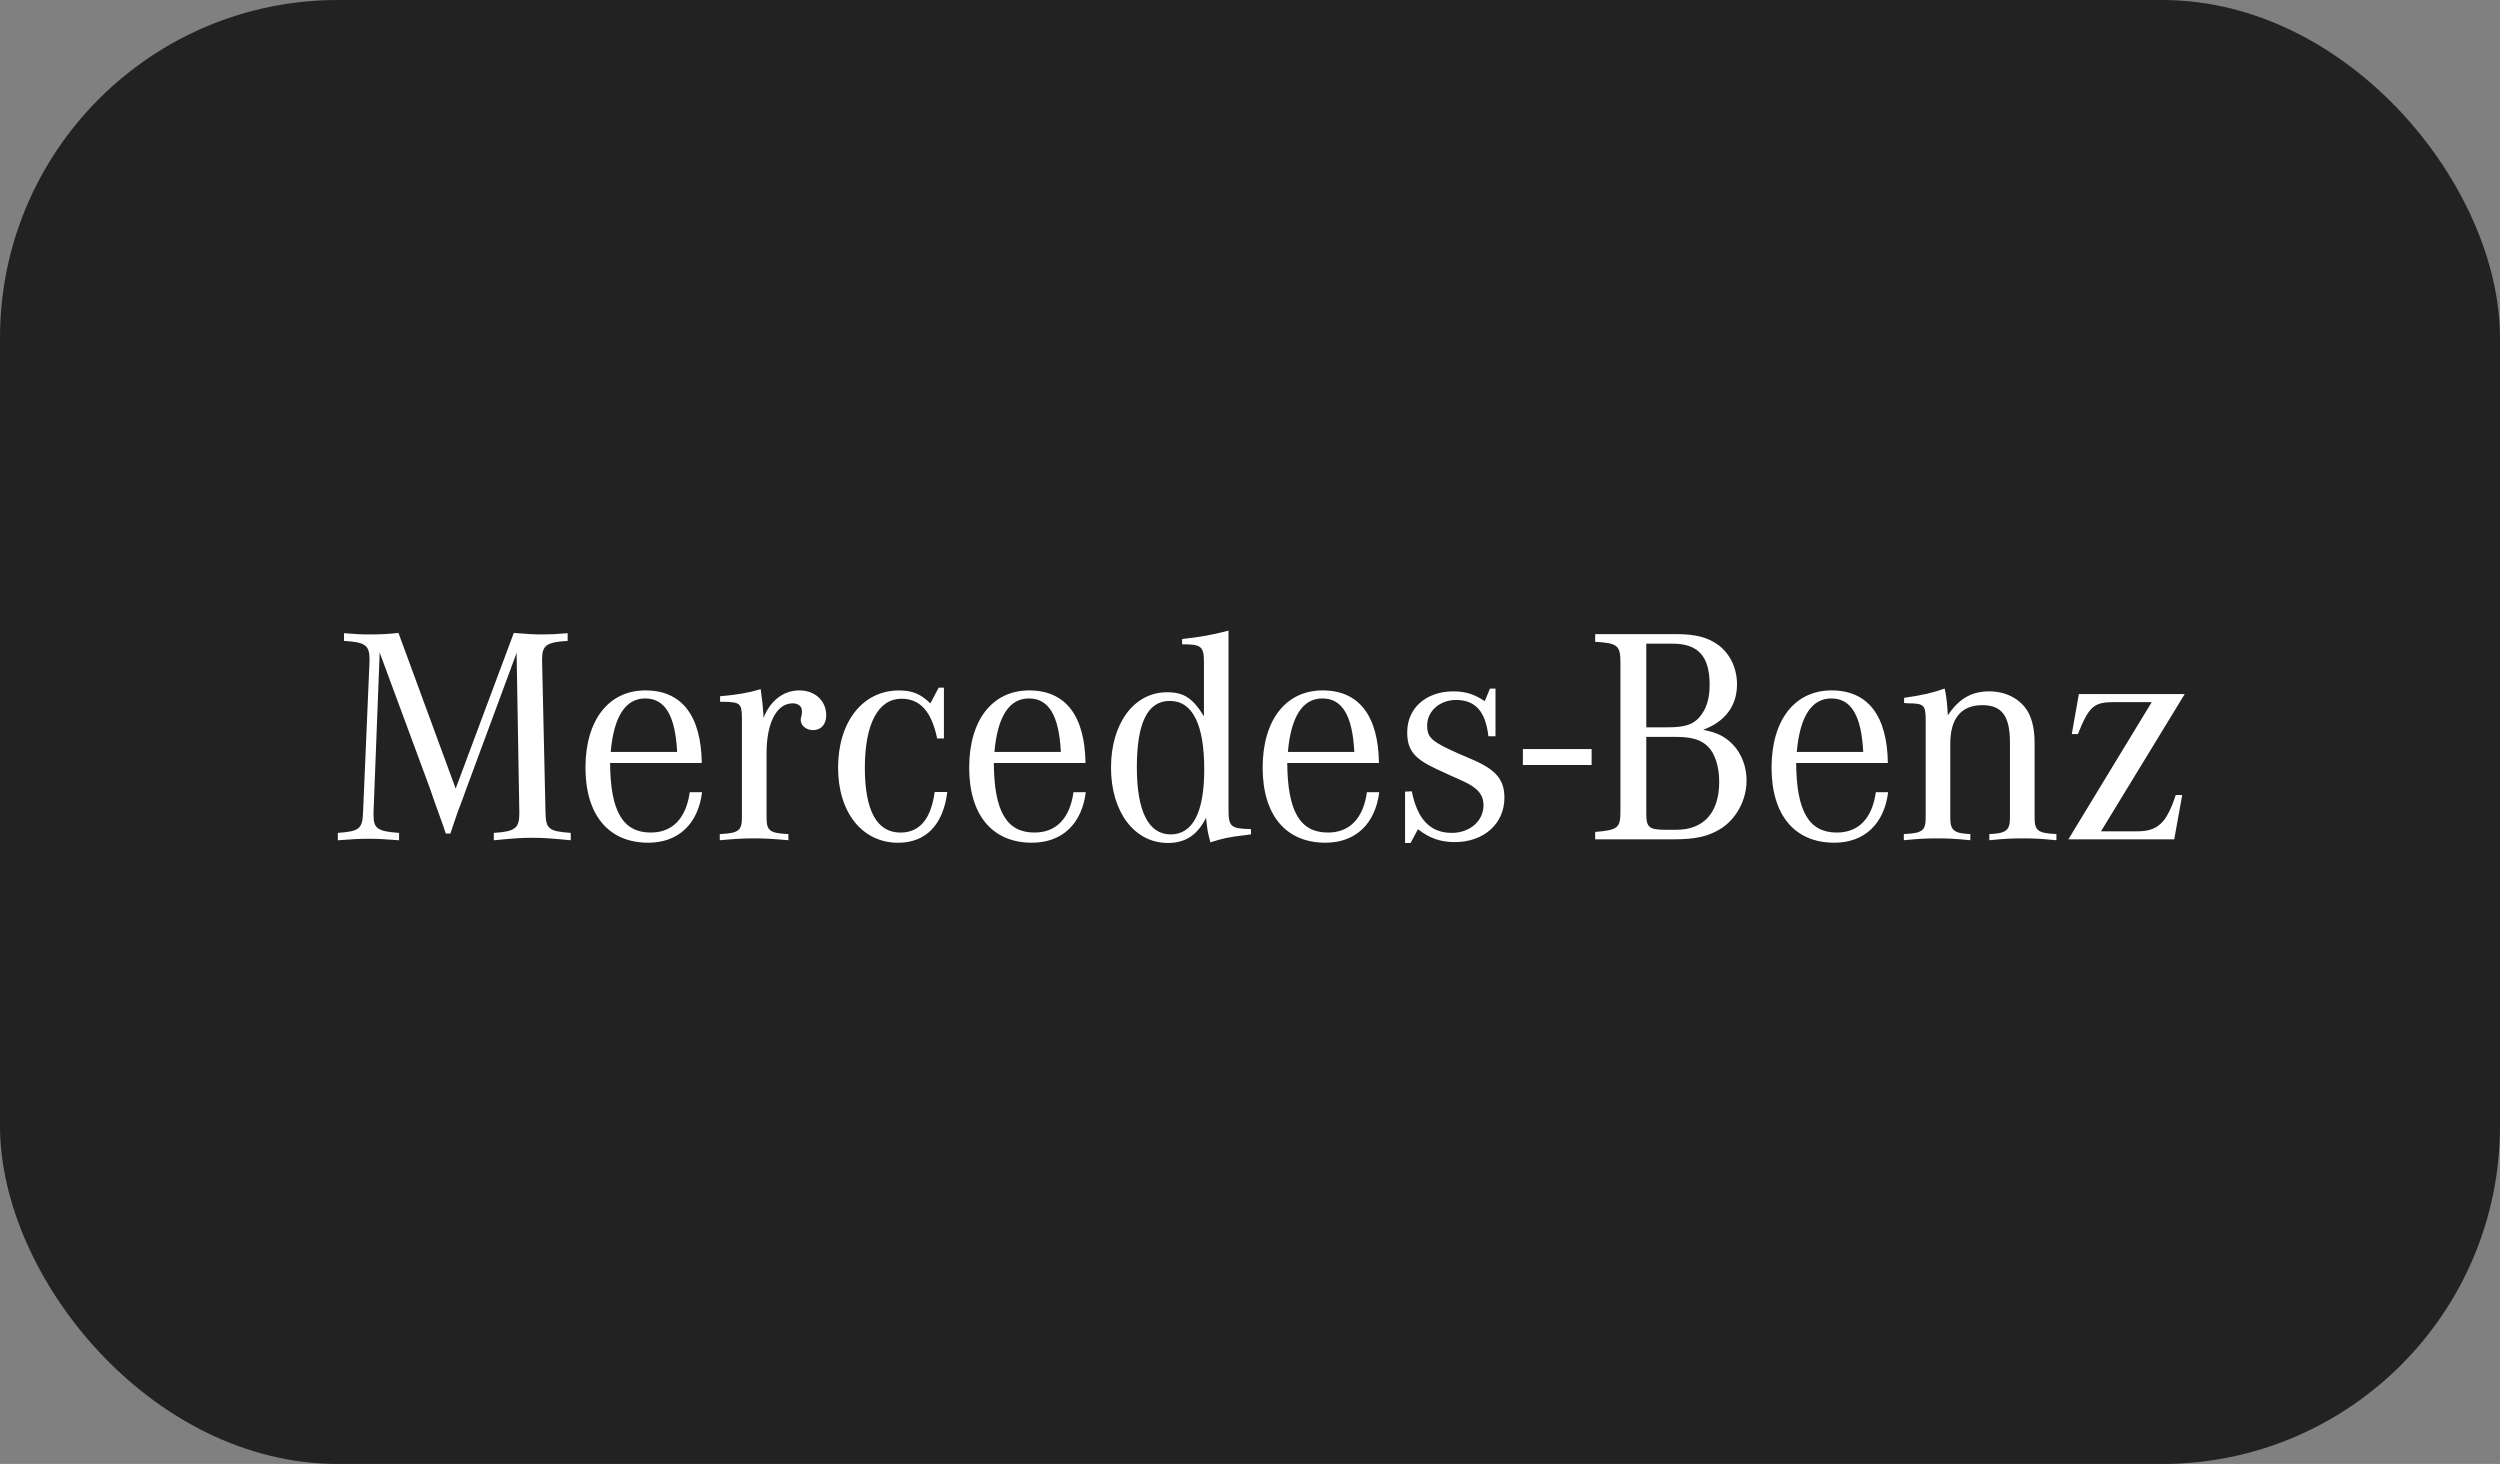 <svg width="111" height="65" viewBox="0 0 111 65" fill="none" xmlns="http://www.w3.org/2000/svg">
<rect x="0" y="0" width="111" height="65" fill="#808080" stroke="none"/>
<rect width="111" height="65" rx="15" fill="#222222"/>
<path d="M67.616 33.258H70.668V33.965H67.616V33.258ZM16.858 28.974L16.585 36.065V36.188C16.585 36.788 16.762 36.912 17.719 36.98V37.308C17.022 37.254 16.748 37.241 16.366 37.241C15.983 37.241 15.71 37.254 15 37.308V36.98C15.956 36.912 16.093 36.802 16.12 36.065L16.407 29.357V29.276C16.407 28.647 16.216 28.511 15.274 28.456V28.114C15.806 28.155 16.011 28.169 16.393 28.169C16.827 28.173 17.261 28.151 17.692 28.102L20.232 35.013L22.813 28.102C23.429 28.155 23.715 28.169 24.125 28.169C24.465 28.169 24.685 28.155 25.204 28.114V28.456C24.275 28.511 24.069 28.647 24.069 29.262V29.357L24.22 36.065C24.235 36.802 24.357 36.911 25.341 36.98V37.308C24.48 37.226 24.152 37.198 23.633 37.198C23.113 37.198 22.785 37.225 21.925 37.308V36.98C22.854 36.925 23.058 36.775 23.058 36.134V36.066L22.937 28.989L20.682 35.081L20.519 35.533L20.327 36.037L20.149 36.558L19.999 37.008H19.794L19.644 36.572L19.452 36.037L19.261 35.505L19.097 35.027L16.858 28.974ZM27.115 33.386C27.252 31.816 27.77 31.011 28.645 31.011C29.533 31.011 29.983 31.775 30.065 33.386H27.115ZM28.891 36.965C27.648 36.965 27.101 36.009 27.088 33.878H31.159C31.131 31.774 30.27 30.654 28.658 30.654C27.02 30.654 25.995 31.979 25.995 34.083C25.995 36.187 27.021 37.416 28.782 37.416C30.121 37.416 30.995 36.582 31.172 35.175H30.625C30.461 36.336 29.86 36.965 28.891 36.965ZM31.972 31.159V30.914C32.75 30.846 33.215 30.764 33.775 30.6C33.843 31.106 33.87 31.323 33.897 31.734V31.884C34.199 31.106 34.785 30.654 35.496 30.654C36.178 30.654 36.684 31.106 36.684 31.762C36.684 32.158 36.452 32.417 36.111 32.417C35.797 32.417 35.551 32.226 35.551 31.953C35.551 31.926 35.565 31.872 35.577 31.816L35.605 31.68V31.555C35.605 31.364 35.441 31.228 35.194 31.228C34.485 31.228 34.035 32.088 34.035 33.441V36.295C34.035 36.884 34.17 36.993 35.004 37.033V37.307C34.252 37.24 33.965 37.224 33.487 37.224C32.996 37.224 32.709 37.24 31.958 37.307V37.033C32.791 36.993 32.941 36.884 32.941 36.295V31.83C32.928 31.242 32.859 31.175 32.15 31.16L31.972 31.159ZM41.91 30.532V32.787H41.609C41.363 31.597 40.858 31.024 40.025 31.024C38.999 31.024 38.399 32.131 38.399 34.084C38.399 35.996 38.932 36.966 39.983 36.966C40.83 36.966 41.336 36.365 41.5 35.164H42.059C41.881 36.626 41.103 37.418 39.874 37.418C38.289 37.418 37.211 36.079 37.211 34.085C37.211 32.049 38.303 30.656 39.915 30.656C40.503 30.656 40.871 30.807 41.309 31.23L41.677 30.533H41.91L41.91 30.532ZM44.153 33.386C44.289 31.816 44.808 31.011 45.683 31.011C46.57 31.011 47.021 31.775 47.102 33.386H44.153ZM45.928 36.965C44.685 36.965 44.139 36.009 44.126 33.878H48.196C48.169 31.774 47.307 30.654 45.697 30.654C44.056 30.654 43.032 31.979 43.032 34.083C43.032 36.187 44.056 37.416 45.819 37.416C47.158 37.416 48.032 36.582 48.209 35.175H47.663C47.499 36.336 46.898 36.965 45.928 36.965ZM51.978 37.048C50.995 37.048 50.476 36.023 50.476 34.071C50.476 32.091 50.954 31.12 51.938 31.12C52.949 31.12 53.468 32.158 53.468 34.167C53.468 36.064 52.962 37.048 51.978 37.048ZM54.546 35.886V28C53.864 28.183 53.249 28.291 52.485 28.373V28.606C53.345 28.606 53.455 28.701 53.455 29.412V31.802C52.949 30.983 52.553 30.736 51.815 30.736C50.354 30.736 49.329 32.115 49.329 34.082C49.329 36.049 50.366 37.428 51.856 37.428C52.635 37.428 53.167 37.073 53.55 36.308C53.604 36.827 53.604 36.882 53.741 37.4C54.3 37.222 54.533 37.168 55.339 37.073L55.544 37.046V36.814C54.629 36.786 54.546 36.719 54.546 35.886ZM57.182 33.386C57.319 31.816 57.837 31.011 58.712 31.011C59.6 31.011 60.05 31.775 60.132 33.386H57.182ZM58.958 36.965C57.714 36.965 57.169 36.009 57.154 33.878H61.225C61.197 31.774 60.337 30.654 58.726 30.654C57.086 30.654 56.062 31.979 56.062 34.083C56.062 36.187 57.086 37.416 58.849 37.416C60.187 37.416 61.061 36.582 61.238 35.175H60.691C60.529 36.336 59.927 36.965 58.958 36.965ZM62.385 37.43V35.148L62.685 35.135C62.931 36.378 63.505 36.98 64.461 36.98C65.266 36.98 65.868 36.446 65.868 35.751C65.868 35.287 65.609 34.973 64.938 34.672L64.42 34.439L63.792 34.152C62.793 33.688 62.48 33.305 62.48 32.513C62.48 31.433 63.326 30.697 64.529 30.697C65.062 30.697 65.459 30.82 65.922 31.132L66.154 30.573H66.4V32.69H66.085C65.961 31.597 65.511 31.079 64.651 31.079C63.927 31.079 63.366 31.571 63.366 32.213C63.366 32.758 63.571 32.937 64.814 33.483L65.388 33.73C66.425 34.179 66.796 34.617 66.796 35.423C66.796 36.571 65.88 37.389 64.597 37.389C63.968 37.389 63.477 37.225 62.958 36.816L62.629 37.43H62.385ZM74.392 32.717C75.116 32.717 75.525 32.84 75.84 33.154C76.154 33.469 76.333 34.056 76.333 34.711C76.333 36.077 75.649 36.842 74.433 36.842H73.942C73.218 36.842 73.095 36.732 73.095 36.131V32.716L74.392 32.717ZM73.094 28.578H74.255C75.403 28.578 75.908 29.139 75.908 30.408C75.908 31.037 75.758 31.488 75.457 31.842C75.157 32.185 74.788 32.293 74.024 32.293H73.095V28.577H73.094V28.578ZM77.123 30.381C77.123 29.671 76.823 29.043 76.304 28.646C75.84 28.305 75.308 28.155 74.419 28.155H70.826V28.496C71.811 28.551 71.947 28.66 71.947 29.398V36.022C71.947 36.76 71.836 36.855 70.826 36.938V37.266H74.282C75.292 37.266 75.84 37.143 76.414 36.788C77.096 36.351 77.547 35.517 77.547 34.658C77.547 33.919 77.233 33.25 76.7 32.842C76.414 32.624 76.113 32.499 75.621 32.404C76.605 32.034 77.123 31.337 77.123 30.381ZM79.777 33.386C79.914 31.816 80.433 31.011 81.307 31.011C82.195 31.011 82.646 31.775 82.727 33.386H79.777ZM81.553 36.965C80.31 36.965 79.763 36.009 79.75 33.878H83.821C83.793 31.774 82.932 30.654 81.32 30.654C79.681 30.654 78.657 31.979 78.657 34.083C78.657 36.187 79.681 37.416 81.443 37.416C82.781 37.416 83.656 36.582 83.833 35.175H83.287C83.124 36.336 82.523 36.965 81.553 36.965ZM84.543 31.214V30.983C85.336 30.872 85.8 30.764 86.346 30.572C86.415 30.888 86.456 31.242 86.483 31.761C86.975 31.023 87.534 30.696 88.327 30.696C89.147 30.696 89.856 31.118 90.131 31.788C90.268 32.116 90.336 32.498 90.336 33.016V36.295C90.336 36.883 90.473 36.992 91.305 37.032V37.306C90.581 37.237 90.308 37.224 89.817 37.224C89.31 37.224 89.038 37.237 88.327 37.306V37.032C89.064 37.006 89.242 36.869 89.242 36.323V32.976C89.242 31.788 88.887 31.309 88.013 31.309C87.084 31.309 86.592 31.897 86.592 33.016V36.323C86.592 36.869 86.771 37.006 87.482 37.032V37.306C86.771 37.237 86.498 37.224 86.006 37.224C85.528 37.224 85.24 37.237 84.53 37.306V37.032C85.363 36.992 85.5 36.883 85.5 36.295V31.87C85.486 31.309 85.404 31.228 84.722 31.228C84.68 31.228 84.612 31.214 84.543 31.214ZM91.836 37.266L95.537 31.174H93.857C92.97 31.174 92.75 31.364 92.259 32.594H91.987L92.301 30.818H97L93.284 36.911H94.882C95.811 36.911 96.193 36.543 96.603 35.299H96.89L96.536 37.266H91.836Z" fill="white"/>
</svg>
